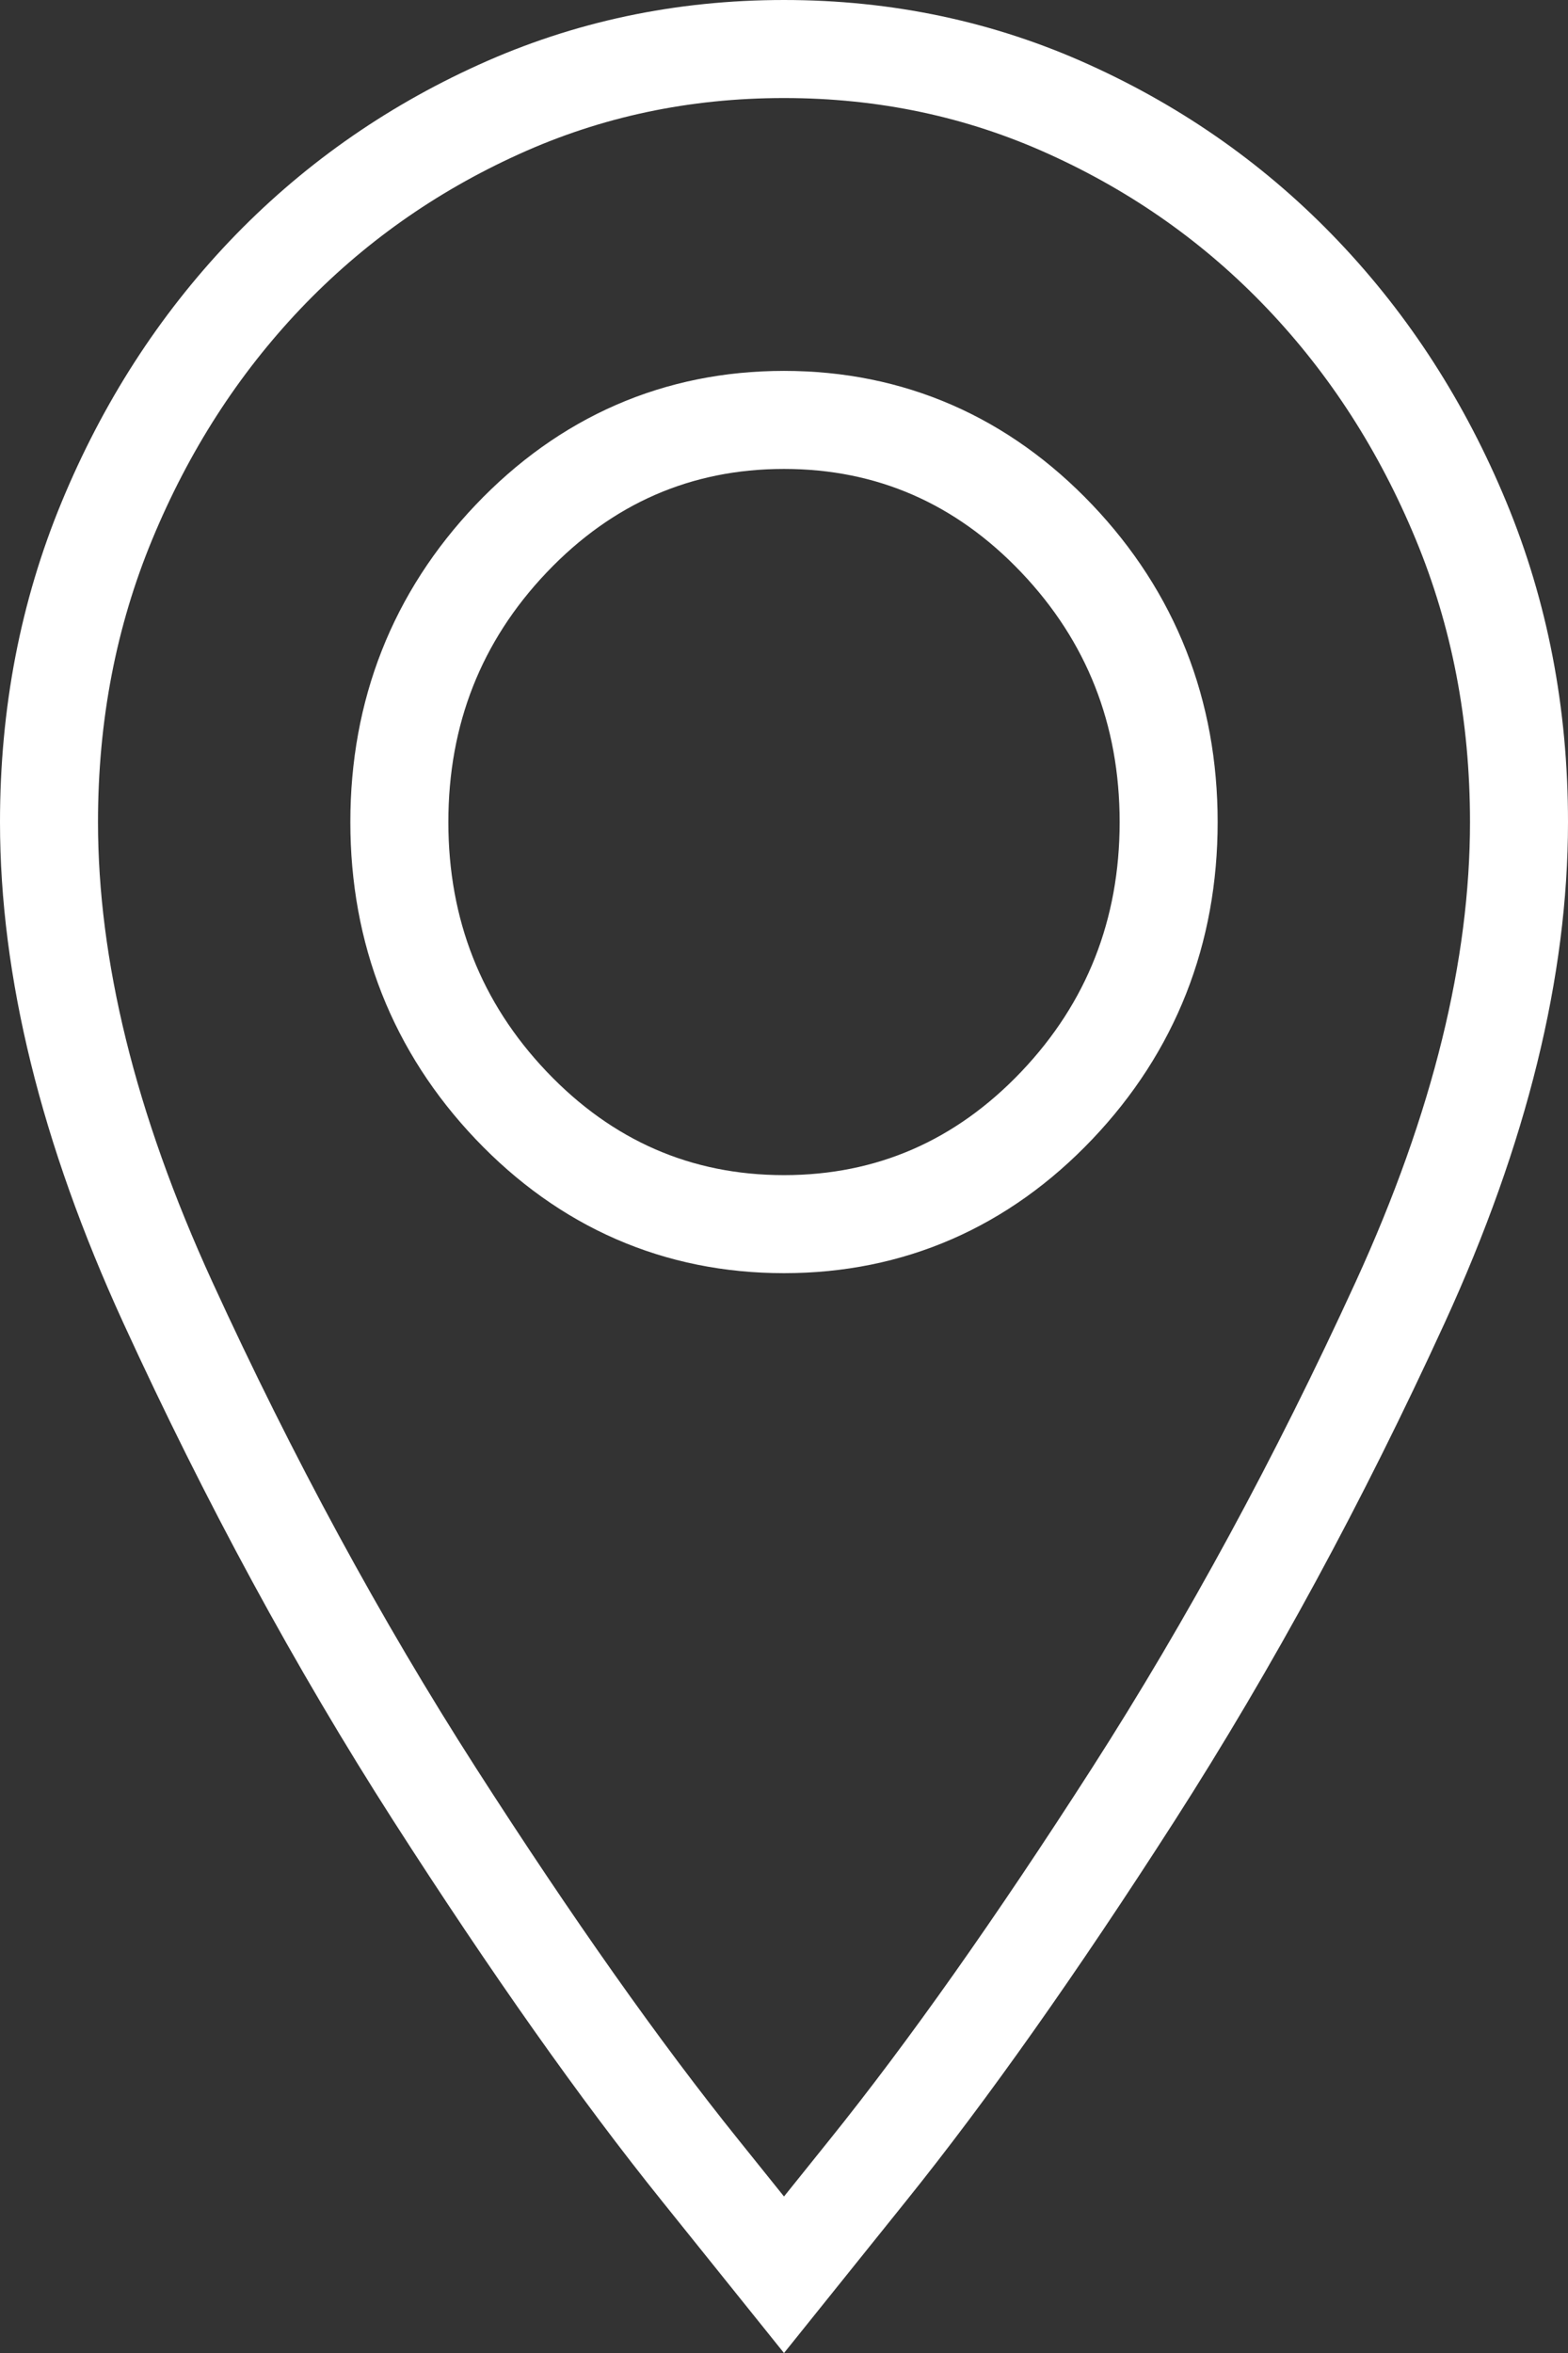 <svg width="16" height="24" viewBox="0 0 16 24" fill="none" xmlns="http://www.w3.org/2000/svg">
<rect x="0" y="0" width="16" height="24" fill="#333333" stroke="none"/>
<path d="M8 23.202L7.146 22.139C6.331 21.126 5.427 19.847 4.434 18.3C3.449 16.764 2.541 15.092 1.712 13.283C0.896 11.502 0.5 9.871 0.5 8.385C0.5 7.283 0.698 6.261 1.091 5.312C1.488 4.353 2.025 3.52 2.703 2.806C3.381 2.094 4.175 1.531 5.089 1.117C5.994 0.706 6.963 0.5 8 0.5C9.037 0.5 10.006 0.706 10.911 1.117C11.825 1.531 12.619 2.094 13.296 2.806C13.975 3.52 14.512 4.353 14.909 5.312C15.302 6.261 15.5 7.283 15.5 8.385C15.5 9.871 15.104 11.502 14.288 13.283C13.459 15.092 12.551 16.764 11.566 18.3C10.573 19.847 9.669 21.126 8.854 22.139L8 23.202ZM5.216 11.275C5.977 12.075 6.914 12.486 8 12.486C9.086 12.486 10.023 12.075 10.784 11.275C11.543 10.477 11.925 9.503 11.925 8.385C11.925 7.266 11.543 6.292 10.784 5.494C10.023 4.694 9.086 4.283 8 4.283C6.914 4.283 5.977 4.694 5.216 5.494C4.457 6.292 4.075 7.266 4.075 8.385C4.075 9.503 4.457 10.477 5.216 11.275Z" stroke="#fff"/>
</svg>
